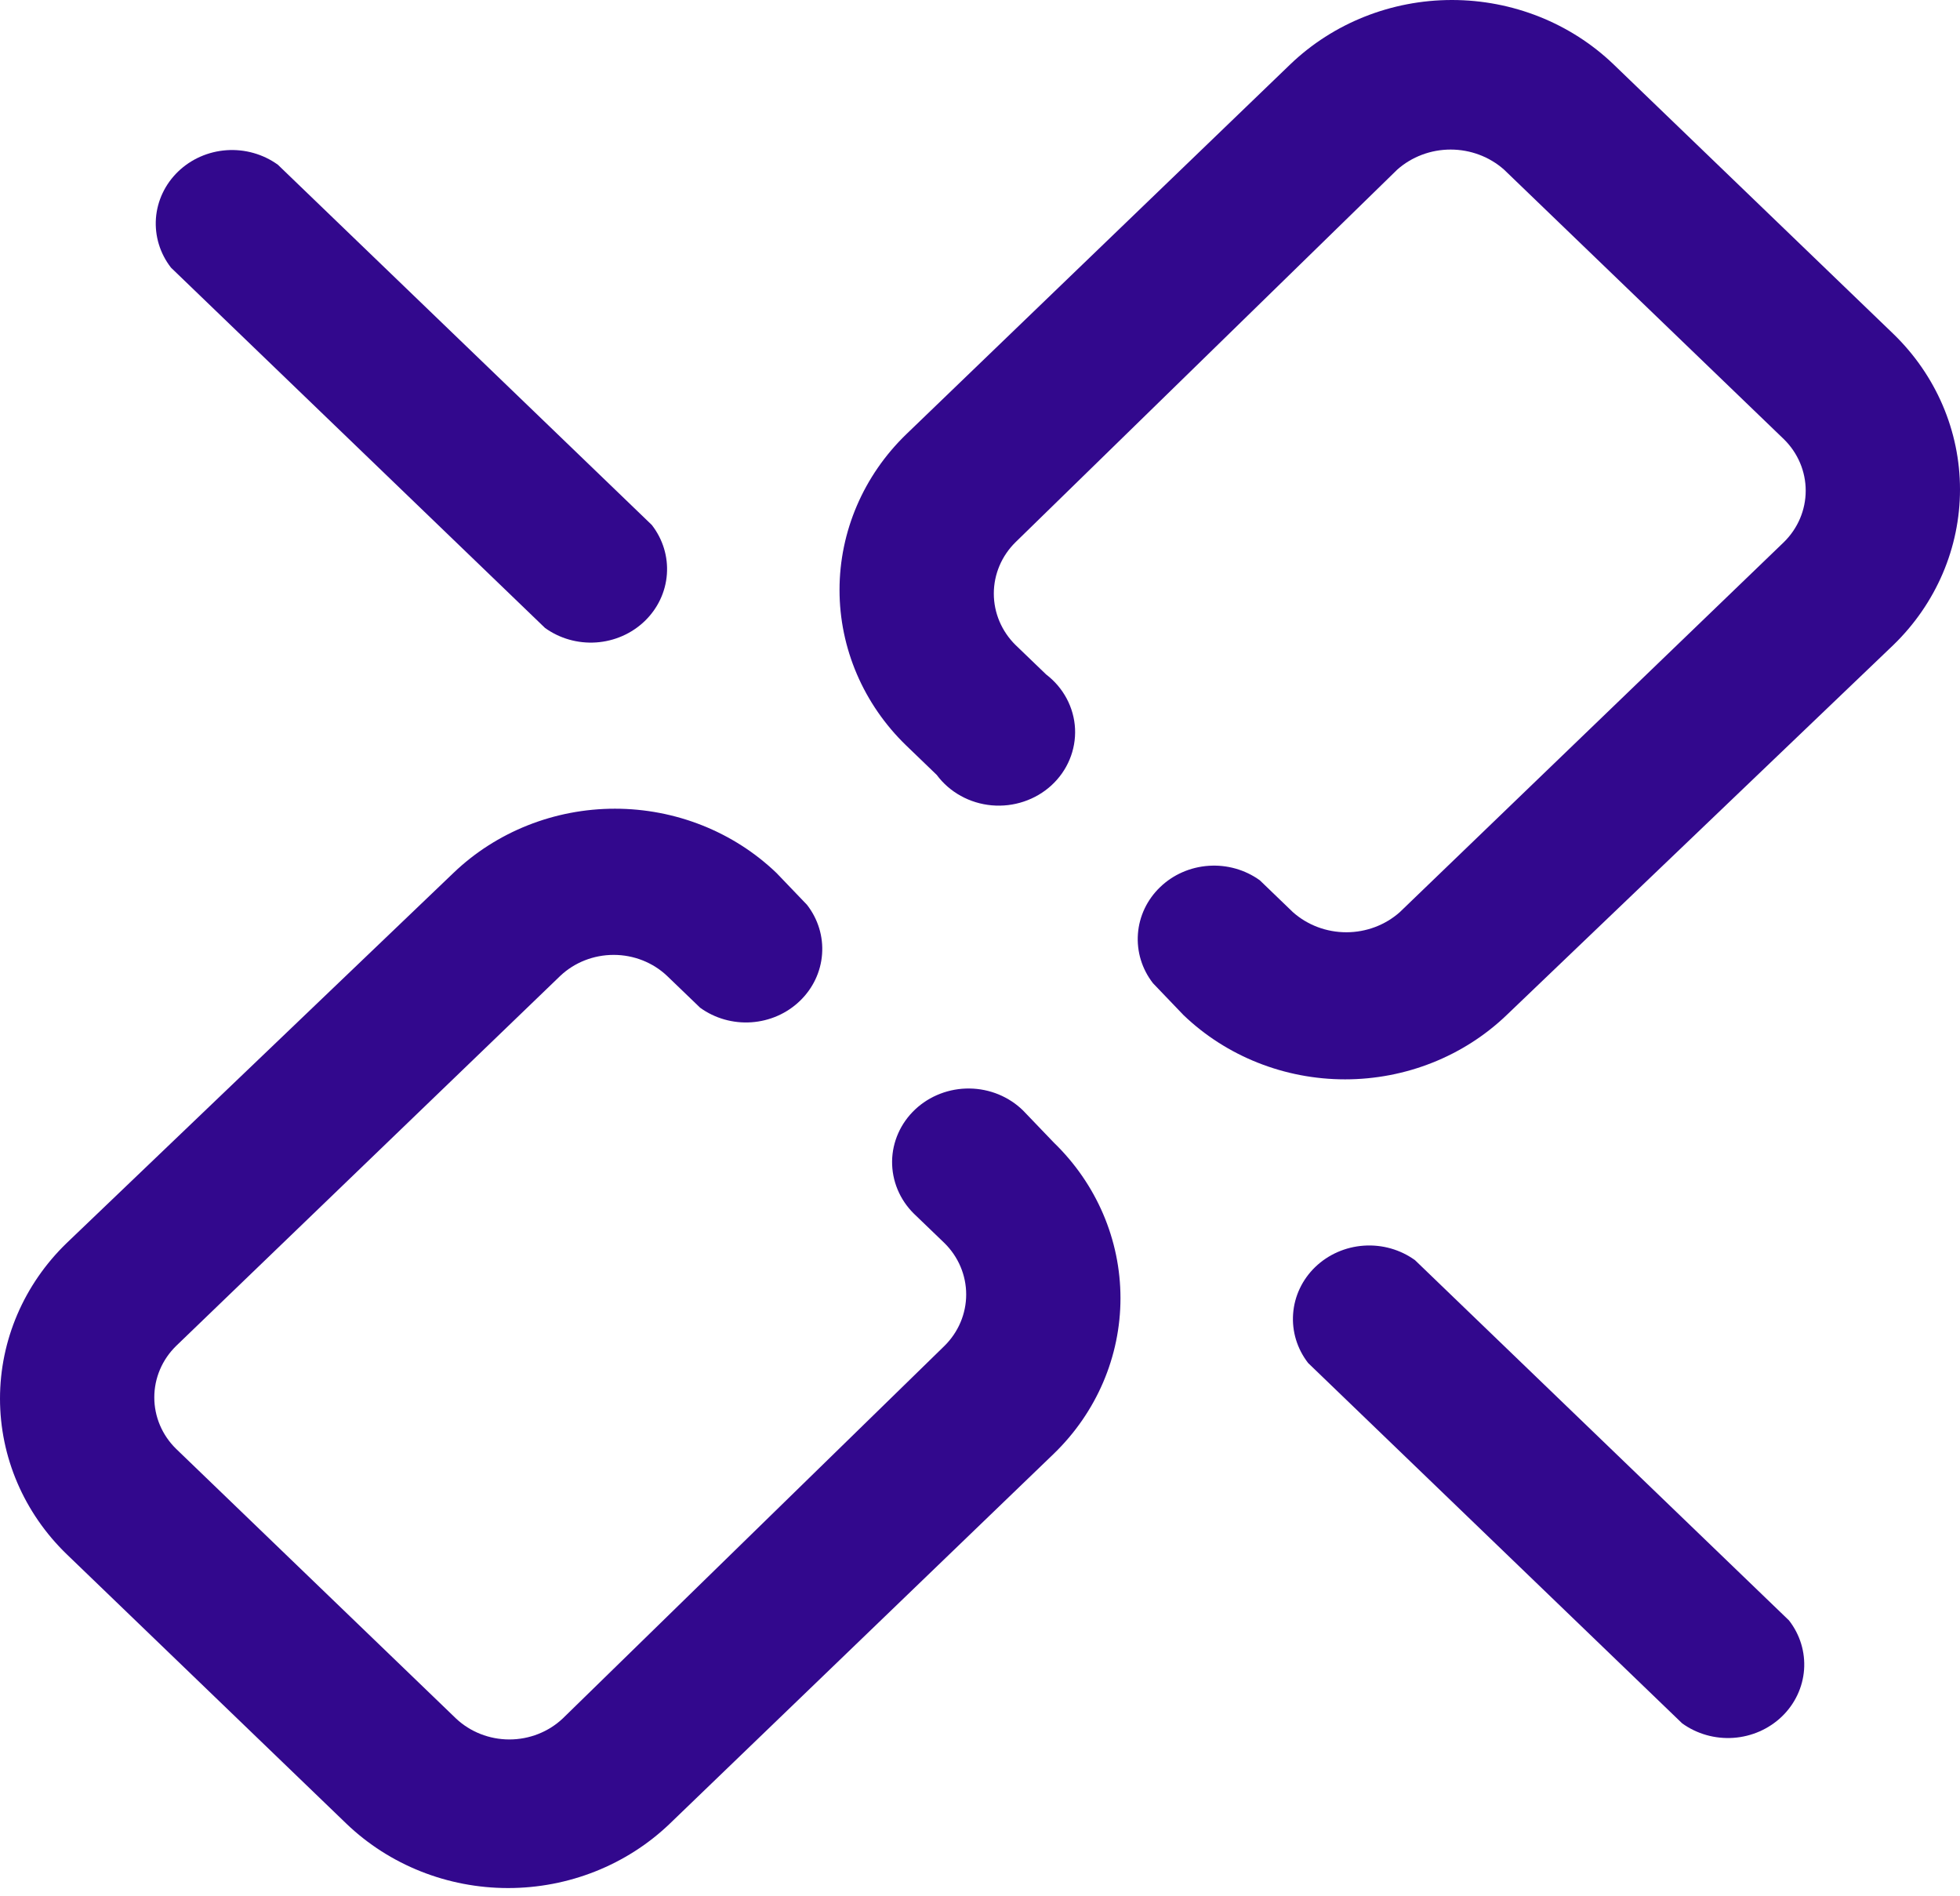<svg width="61" height="59" viewBox="0 0 61 59" fill="none" xmlns="http://www.w3.org/2000/svg">
<path d="M50.215 2C48.879 0.719 47.072 0 45.187 0C43.303 0 41.495 0.719 40.159 2L28.204 13.514C26.874 14.801 26.128 16.542 26.128 18.357C26.128 20.172 26.874 21.913 28.204 23.199L29.154 24.114C29.352 24.381 29.607 24.603 29.902 24.766C30.196 24.929 30.524 25.029 30.863 25.06C31.201 25.09 31.542 25.051 31.863 24.943C32.184 24.836 32.478 24.664 32.724 24.438C32.97 24.212 33.163 23.938 33.289 23.634C33.416 23.33 33.473 23.003 33.458 22.676C33.442 22.349 33.353 22.029 33.198 21.738C33.043 21.447 32.825 21.191 32.559 20.988L31.608 20.073C31.173 19.645 30.93 19.07 30.93 18.471C30.93 17.872 31.173 17.297 31.608 16.87L43.485 5.279C43.938 4.877 44.531 4.654 45.147 4.654C45.763 4.654 46.357 4.877 46.81 5.279L55.519 13.667C55.955 14.095 56.198 14.67 56.198 15.268C56.198 15.867 55.955 16.442 55.519 16.87L43.564 28.385C43.111 28.787 42.517 29.01 41.901 29.01C41.285 29.01 40.692 28.787 40.239 28.385L39.209 27.393C38.752 27.063 38.186 26.903 37.616 26.942C37.045 26.981 36.509 27.216 36.105 27.606C35.7 27.995 35.455 28.512 35.415 29.061C35.374 29.611 35.541 30.156 35.884 30.596L36.834 31.588C38.169 32.868 39.977 33.587 41.862 33.587C43.746 33.587 45.554 32.868 46.889 31.588L58.924 20.073C60.254 18.786 61 17.045 61 15.23C61 13.415 60.254 11.674 58.924 10.388L50.215 2Z" fill="#32088D"/>
<path d="M31.846 34.562C31.628 34.346 31.367 34.175 31.08 34.056C30.793 33.938 30.484 33.875 30.172 33.872C29.859 33.868 29.549 33.924 29.259 34.036C28.969 34.148 28.705 34.313 28.481 34.524C28.03 34.948 27.772 35.529 27.764 36.136C27.761 36.437 27.819 36.736 27.935 37.015C28.051 37.295 28.223 37.549 28.441 37.765L29.392 38.68C29.827 39.107 30.07 39.682 30.07 40.281C30.07 40.88 29.827 41.455 29.392 41.883L17.515 53.474C17.071 53.893 16.474 54.128 15.853 54.128C15.231 54.128 14.634 53.893 14.19 53.474L5.481 45.085C5.045 44.658 4.802 44.083 4.802 43.484C4.802 42.885 5.045 42.31 5.481 41.883L17.436 30.368C17.88 29.948 18.477 29.714 19.099 29.714C19.721 29.714 20.317 29.948 20.761 30.368L21.791 31.359C22.248 31.689 22.814 31.85 23.384 31.811C23.955 31.772 24.491 31.536 24.895 31.146C25.3 30.757 25.545 30.24 25.585 29.691C25.626 29.142 25.459 28.597 25.116 28.156L24.166 27.165C22.831 25.884 21.023 25.165 19.138 25.165C17.254 25.165 15.446 25.884 14.111 27.165L2.076 38.68C0.746 39.966 0 41.707 0 43.522C0 45.337 0.746 47.078 2.076 48.364L10.785 56.753C12.121 58.033 13.928 58.752 15.813 58.752C17.697 58.752 19.505 58.033 20.841 56.753L32.796 45.238C34.126 43.952 34.872 42.211 34.872 40.396C34.872 38.581 34.126 36.839 32.796 35.553L31.846 34.562Z" fill="#32088D"/>
<path d="M44.039 39.214C43.582 38.883 43.016 38.723 42.445 38.762C41.875 38.801 41.339 39.037 40.934 39.426C40.53 39.816 40.285 40.332 40.245 40.882C40.204 41.431 40.371 41.976 40.714 42.416L52.352 53.626C52.81 53.957 53.376 54.117 53.946 54.078C54.516 54.039 55.053 53.803 55.457 53.414C55.861 53.025 56.106 52.508 56.147 51.958C56.187 51.409 56.021 50.864 55.678 50.424L44.039 39.214Z" fill="#32088D"/>
<path d="M5.322 8.329L16.961 19.539C17.418 19.869 17.984 20.03 18.555 19.991C19.125 19.952 19.661 19.716 20.066 19.326C20.47 18.937 20.715 18.42 20.755 17.871C20.796 17.322 20.629 16.777 20.286 16.336L8.648 5.126C8.19 4.796 7.624 4.635 7.054 4.674C6.484 4.713 5.947 4.949 5.543 5.339C5.139 5.728 4.894 6.245 4.853 6.794C4.813 7.343 4.979 7.888 5.322 8.329Z" fill="#32088D"/>
</svg>
